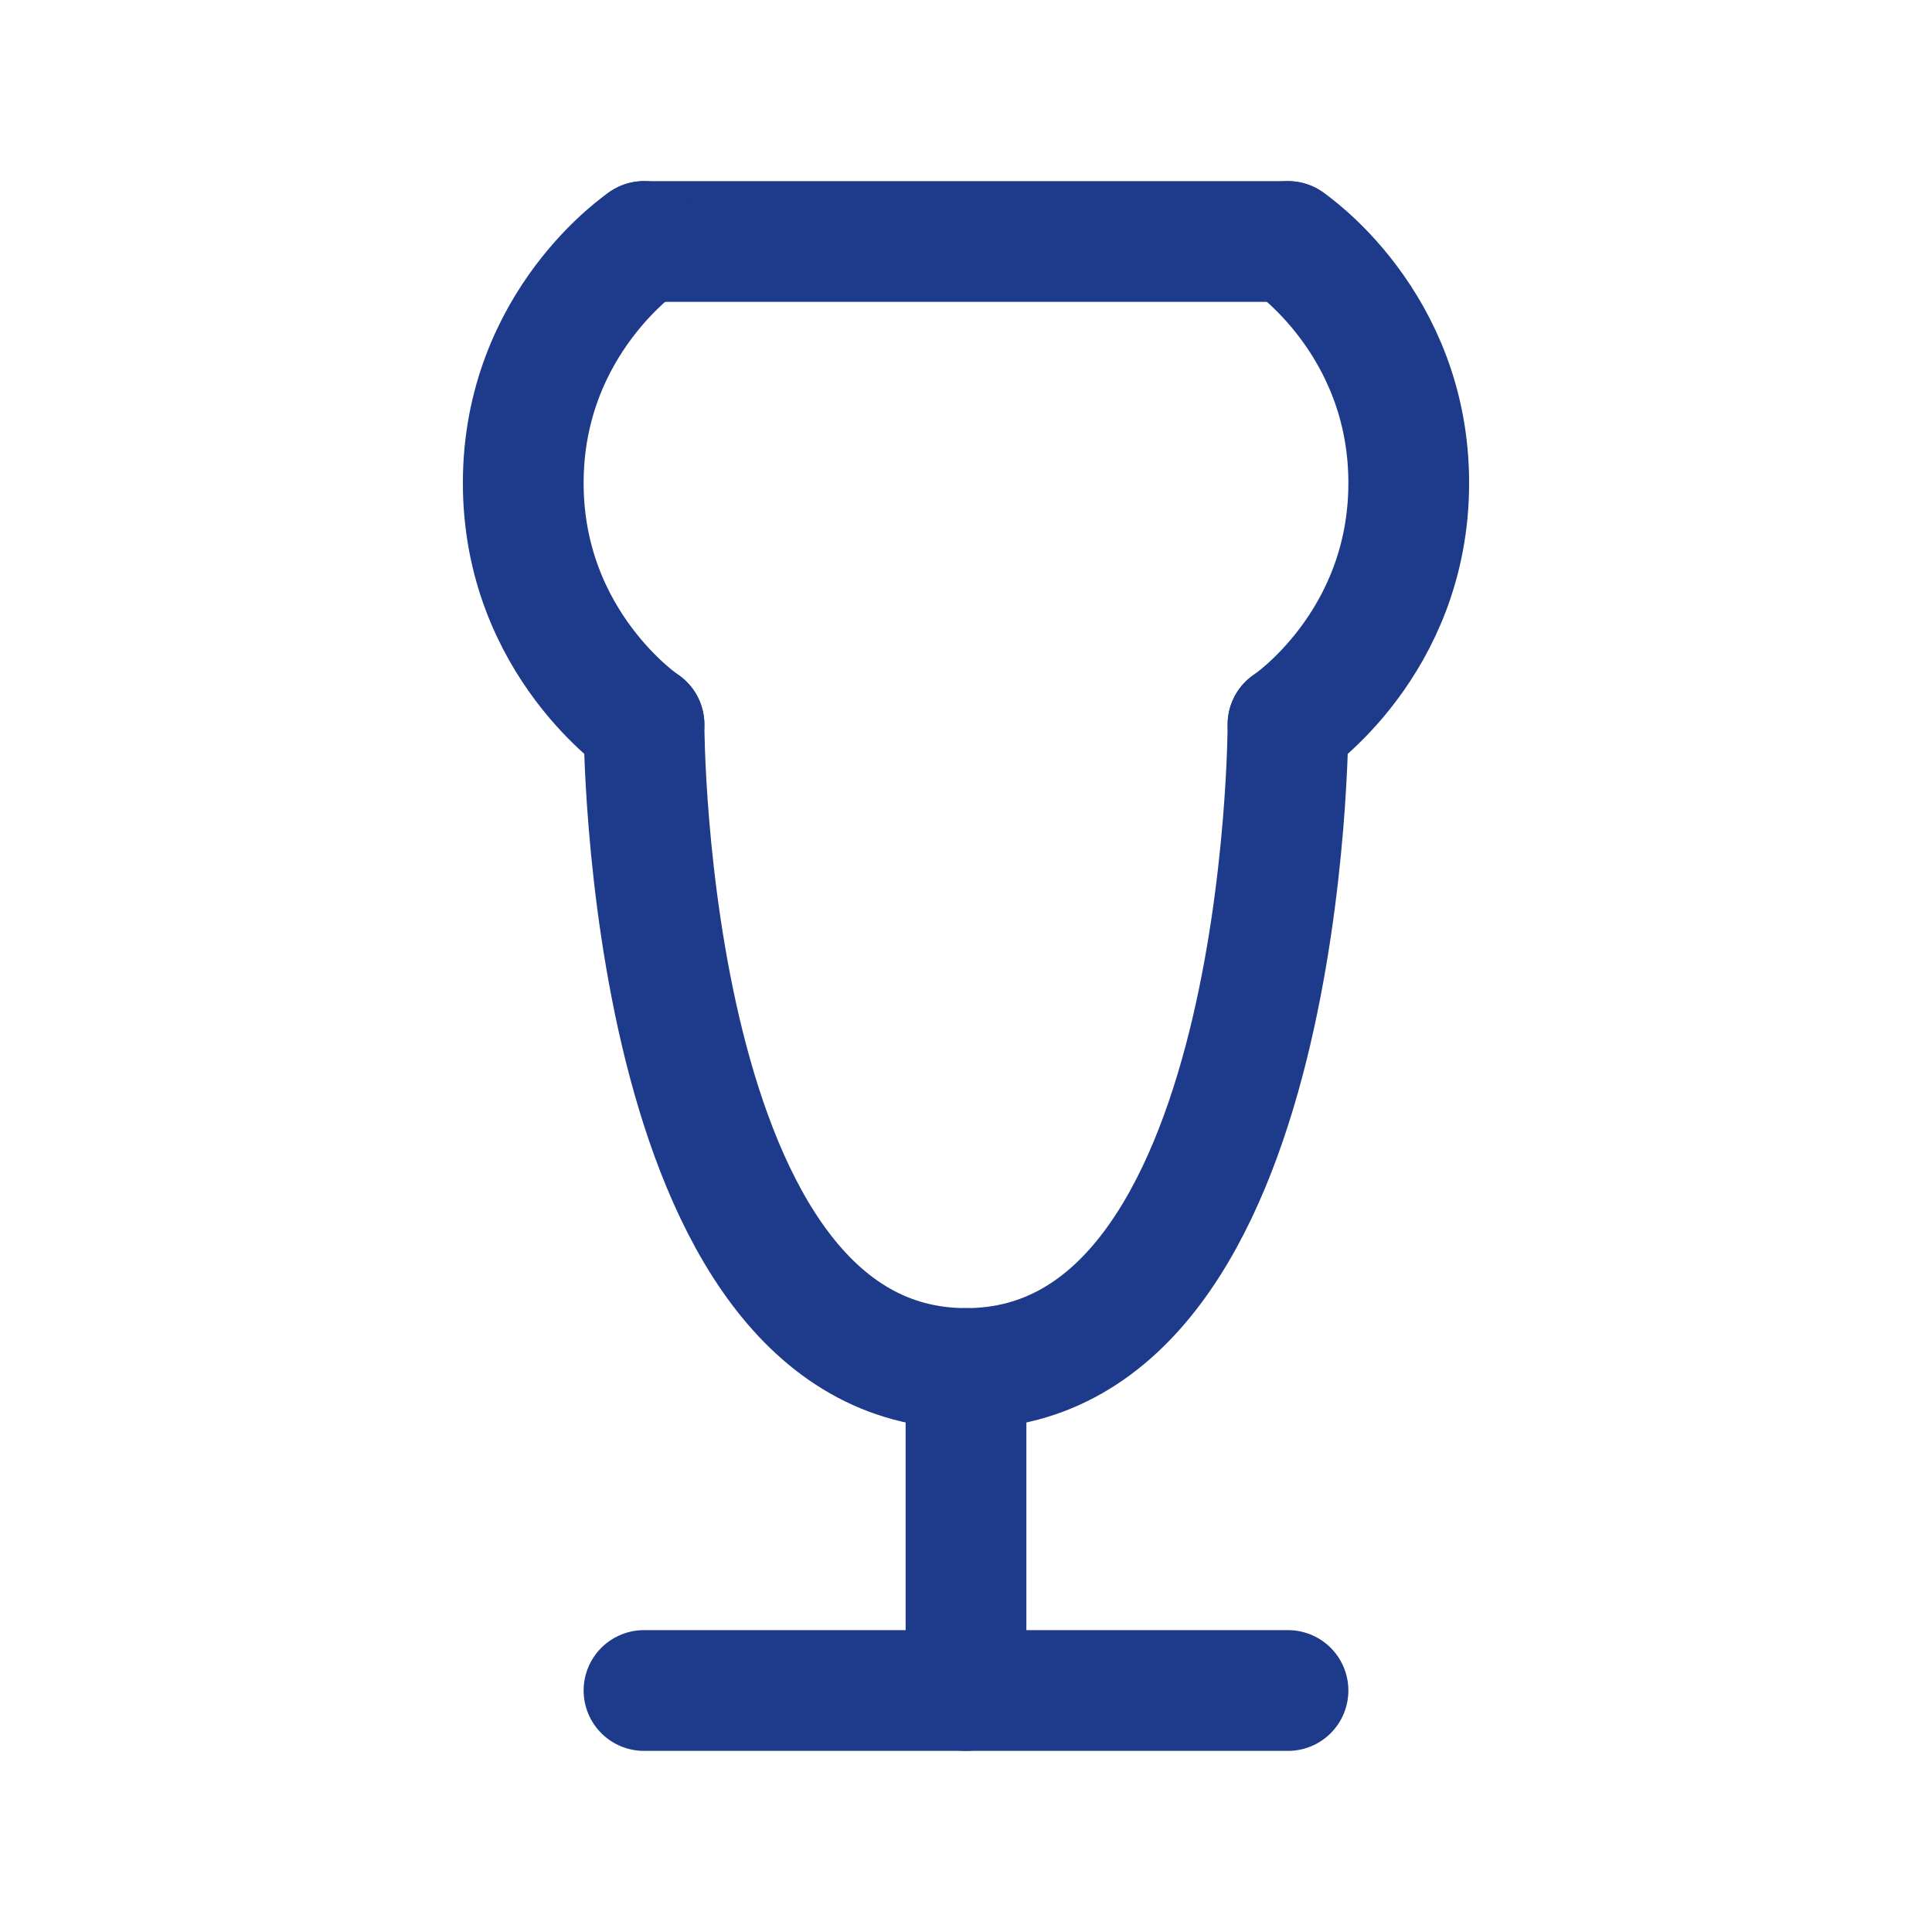 <svg xmlns="http://www.w3.org/2000/svg" viewBox="0 0 24 24" width="64" height="64" fill="none" stroke="#1e3a8a" stroke-width="1.5" stroke-linecap="round" stroke-linejoin="round">
  <path d="M8 21h8" />
  <path d="M12 17v4" />
  <path d="M8 3h8" />
  <path d="M16 3c0 0 1.5 1 1.5 3c0 2-1.5 3-1.5 3" />
  <path d="M8 3c0 0-1.5 1-1.5 3c0 2 1.5 3 1.5 3" />
  <path d="M8 9c0 0 0 8 4 8s4-8 4-8" />
</svg> 